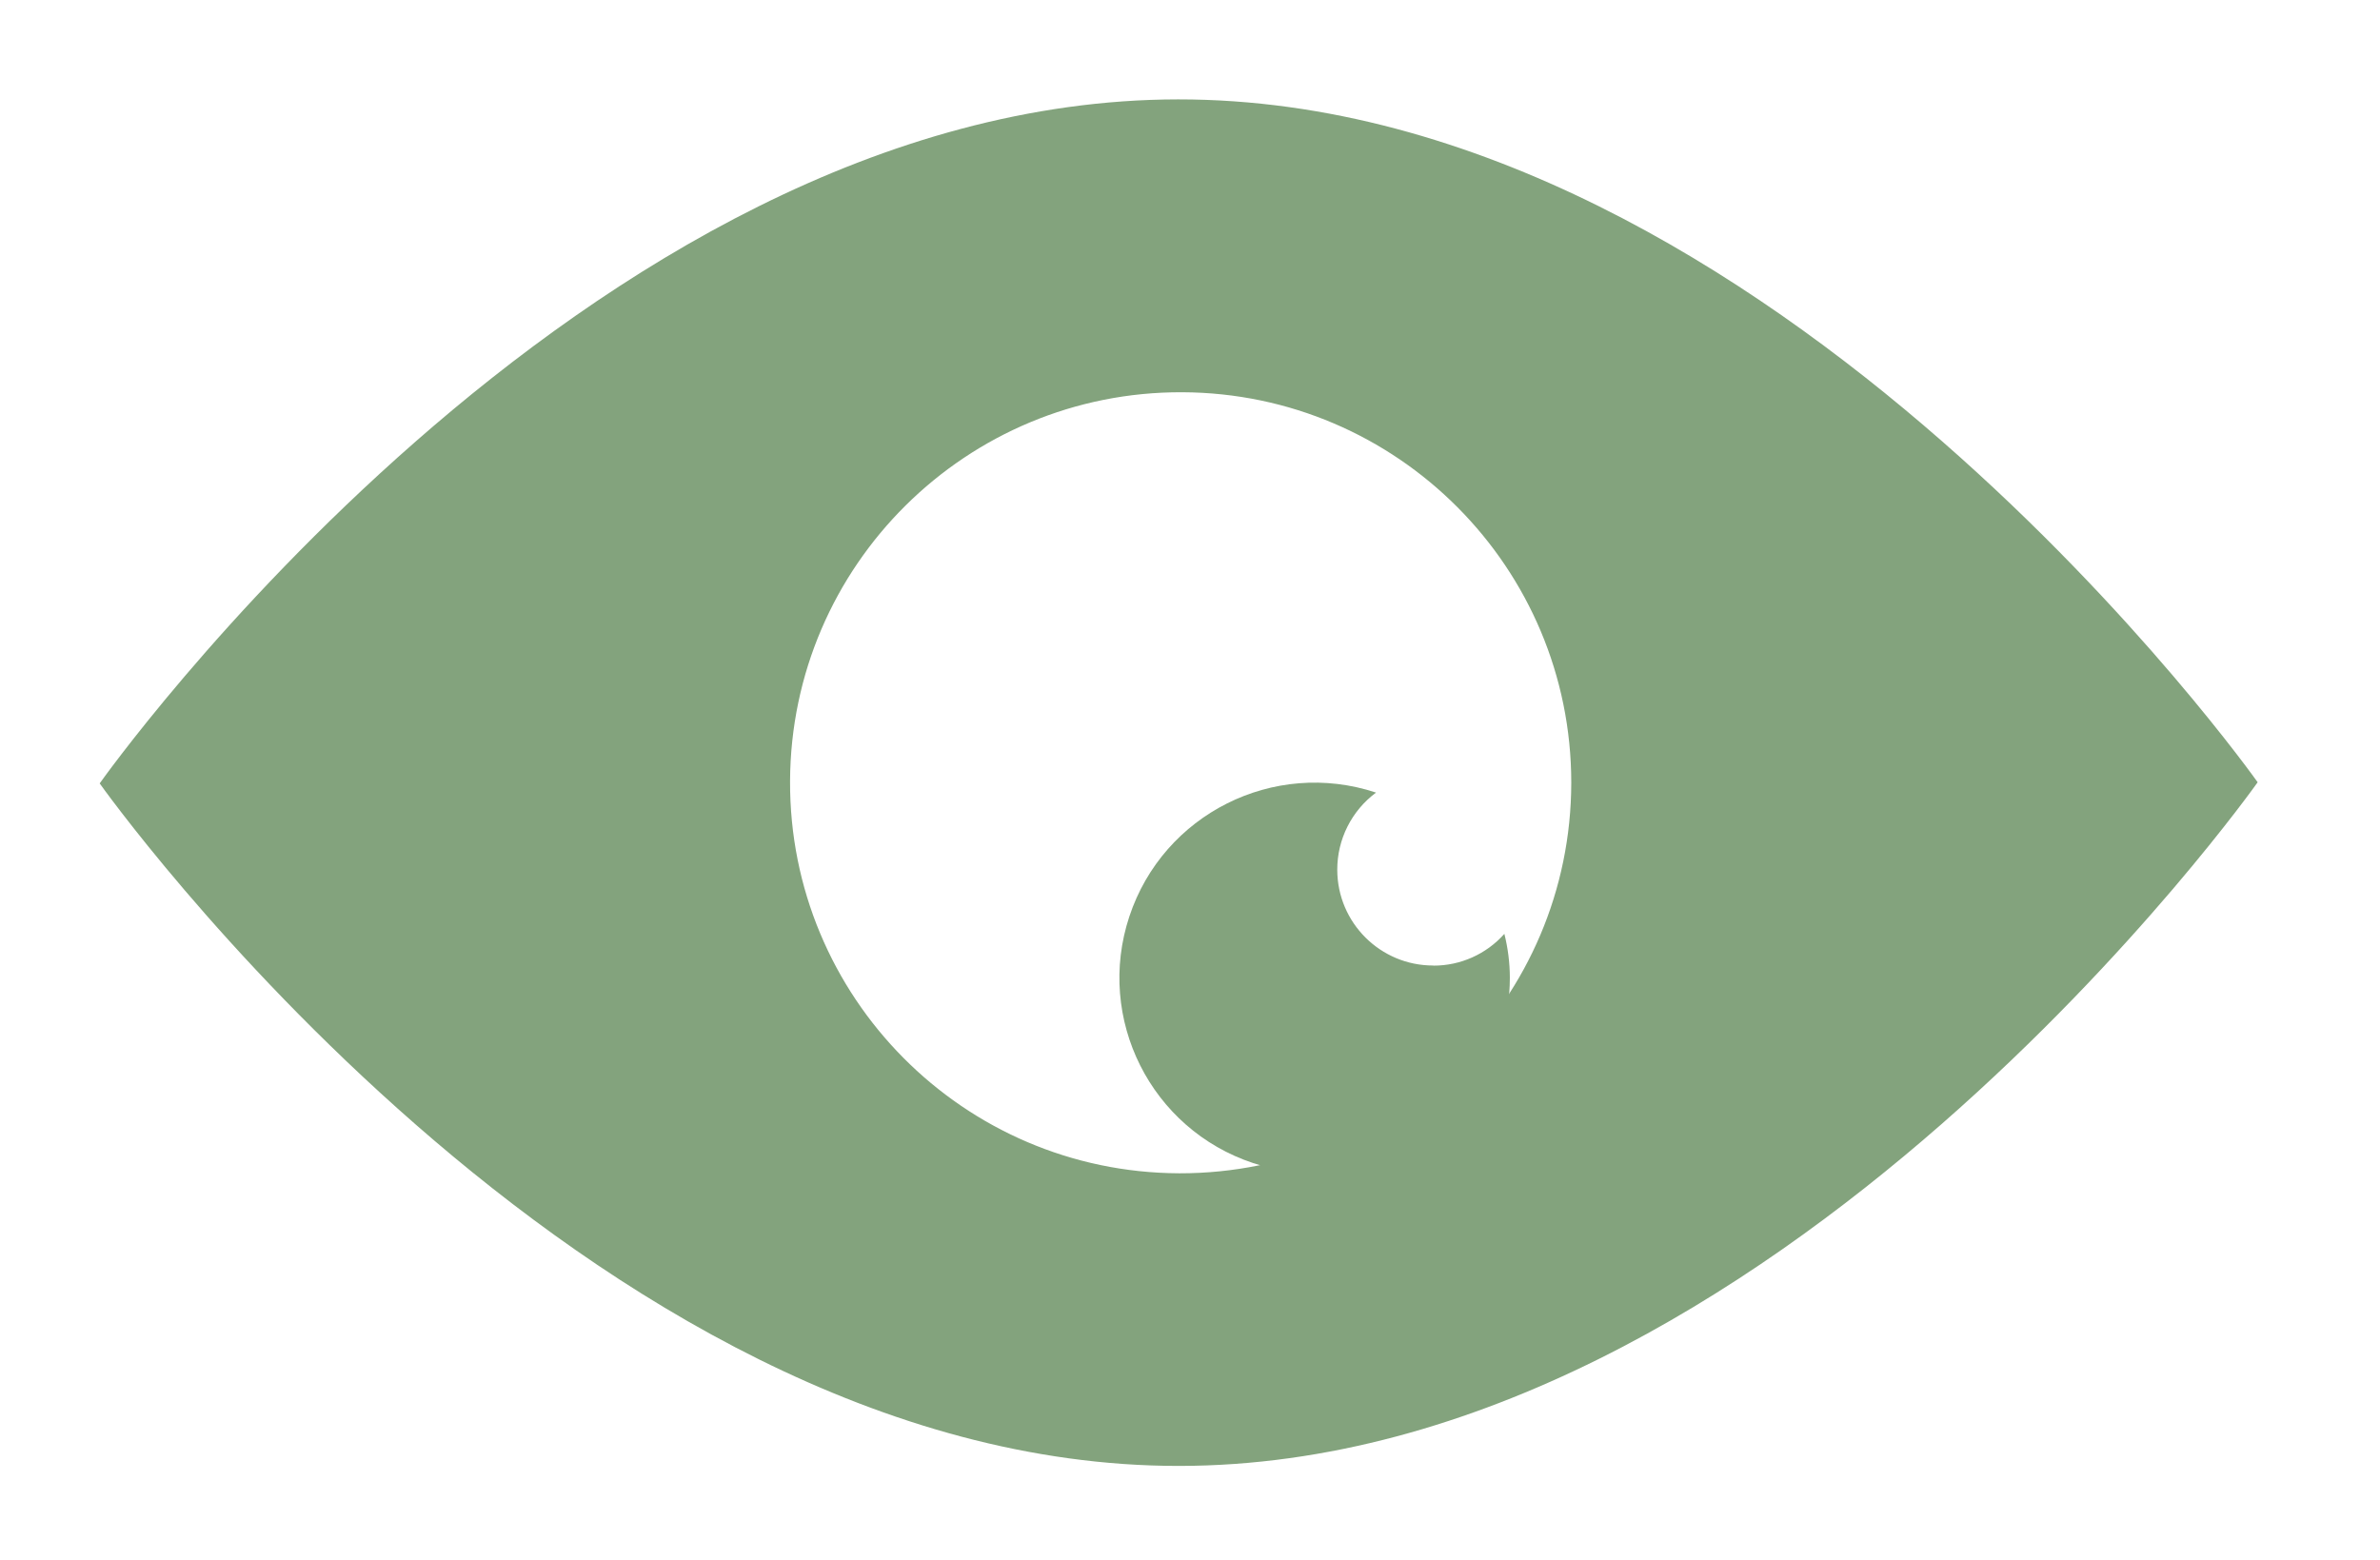 <?xml version="1.0" encoding="UTF-8"?><svg id="PICTOS" xmlns="http://www.w3.org/2000/svg" viewBox="0 0 66.415 43.529"><defs><style>.cls-1{fill:#83a37d;}</style></defs><path id="Tracé_271" class="cls-1" d="m39.999,26.949c-1.478.003-2.679-1.193-2.682-2.672-.002-.849.4-1.649,1.082-2.155-2.856-.946-5.938.602-6.884,3.458-.946,2.856.602,5.938,3.458,6.884,2.856.946,5.938-.602,6.884-3.458.184-.555.277-1.136.276-1.721-.001-.411-.053-.821-.153-1.22-.503.566-1.224.889-1.981.887"/><path id="Tracé_272" class="cls-1" d="m32.882,2.774c-16.625.011-30.1,19.092-30.1,19.092,0,0,13.5,19.061,30.121,19.05,16.621-.011,30.098-19.082,30.098-19.082,0,0-13.486-19.065-30.122-19.06m.022,29.974c-6.02-.025-10.879-4.926-10.854-10.946.025-6.02,4.926-10.879,10.946-10.854,6.002.025,10.854,4.898,10.854,10.9-.008,6.028-4.9,10.908-10.928,10.9-.006,0-.012,0-.018,0"/></svg>